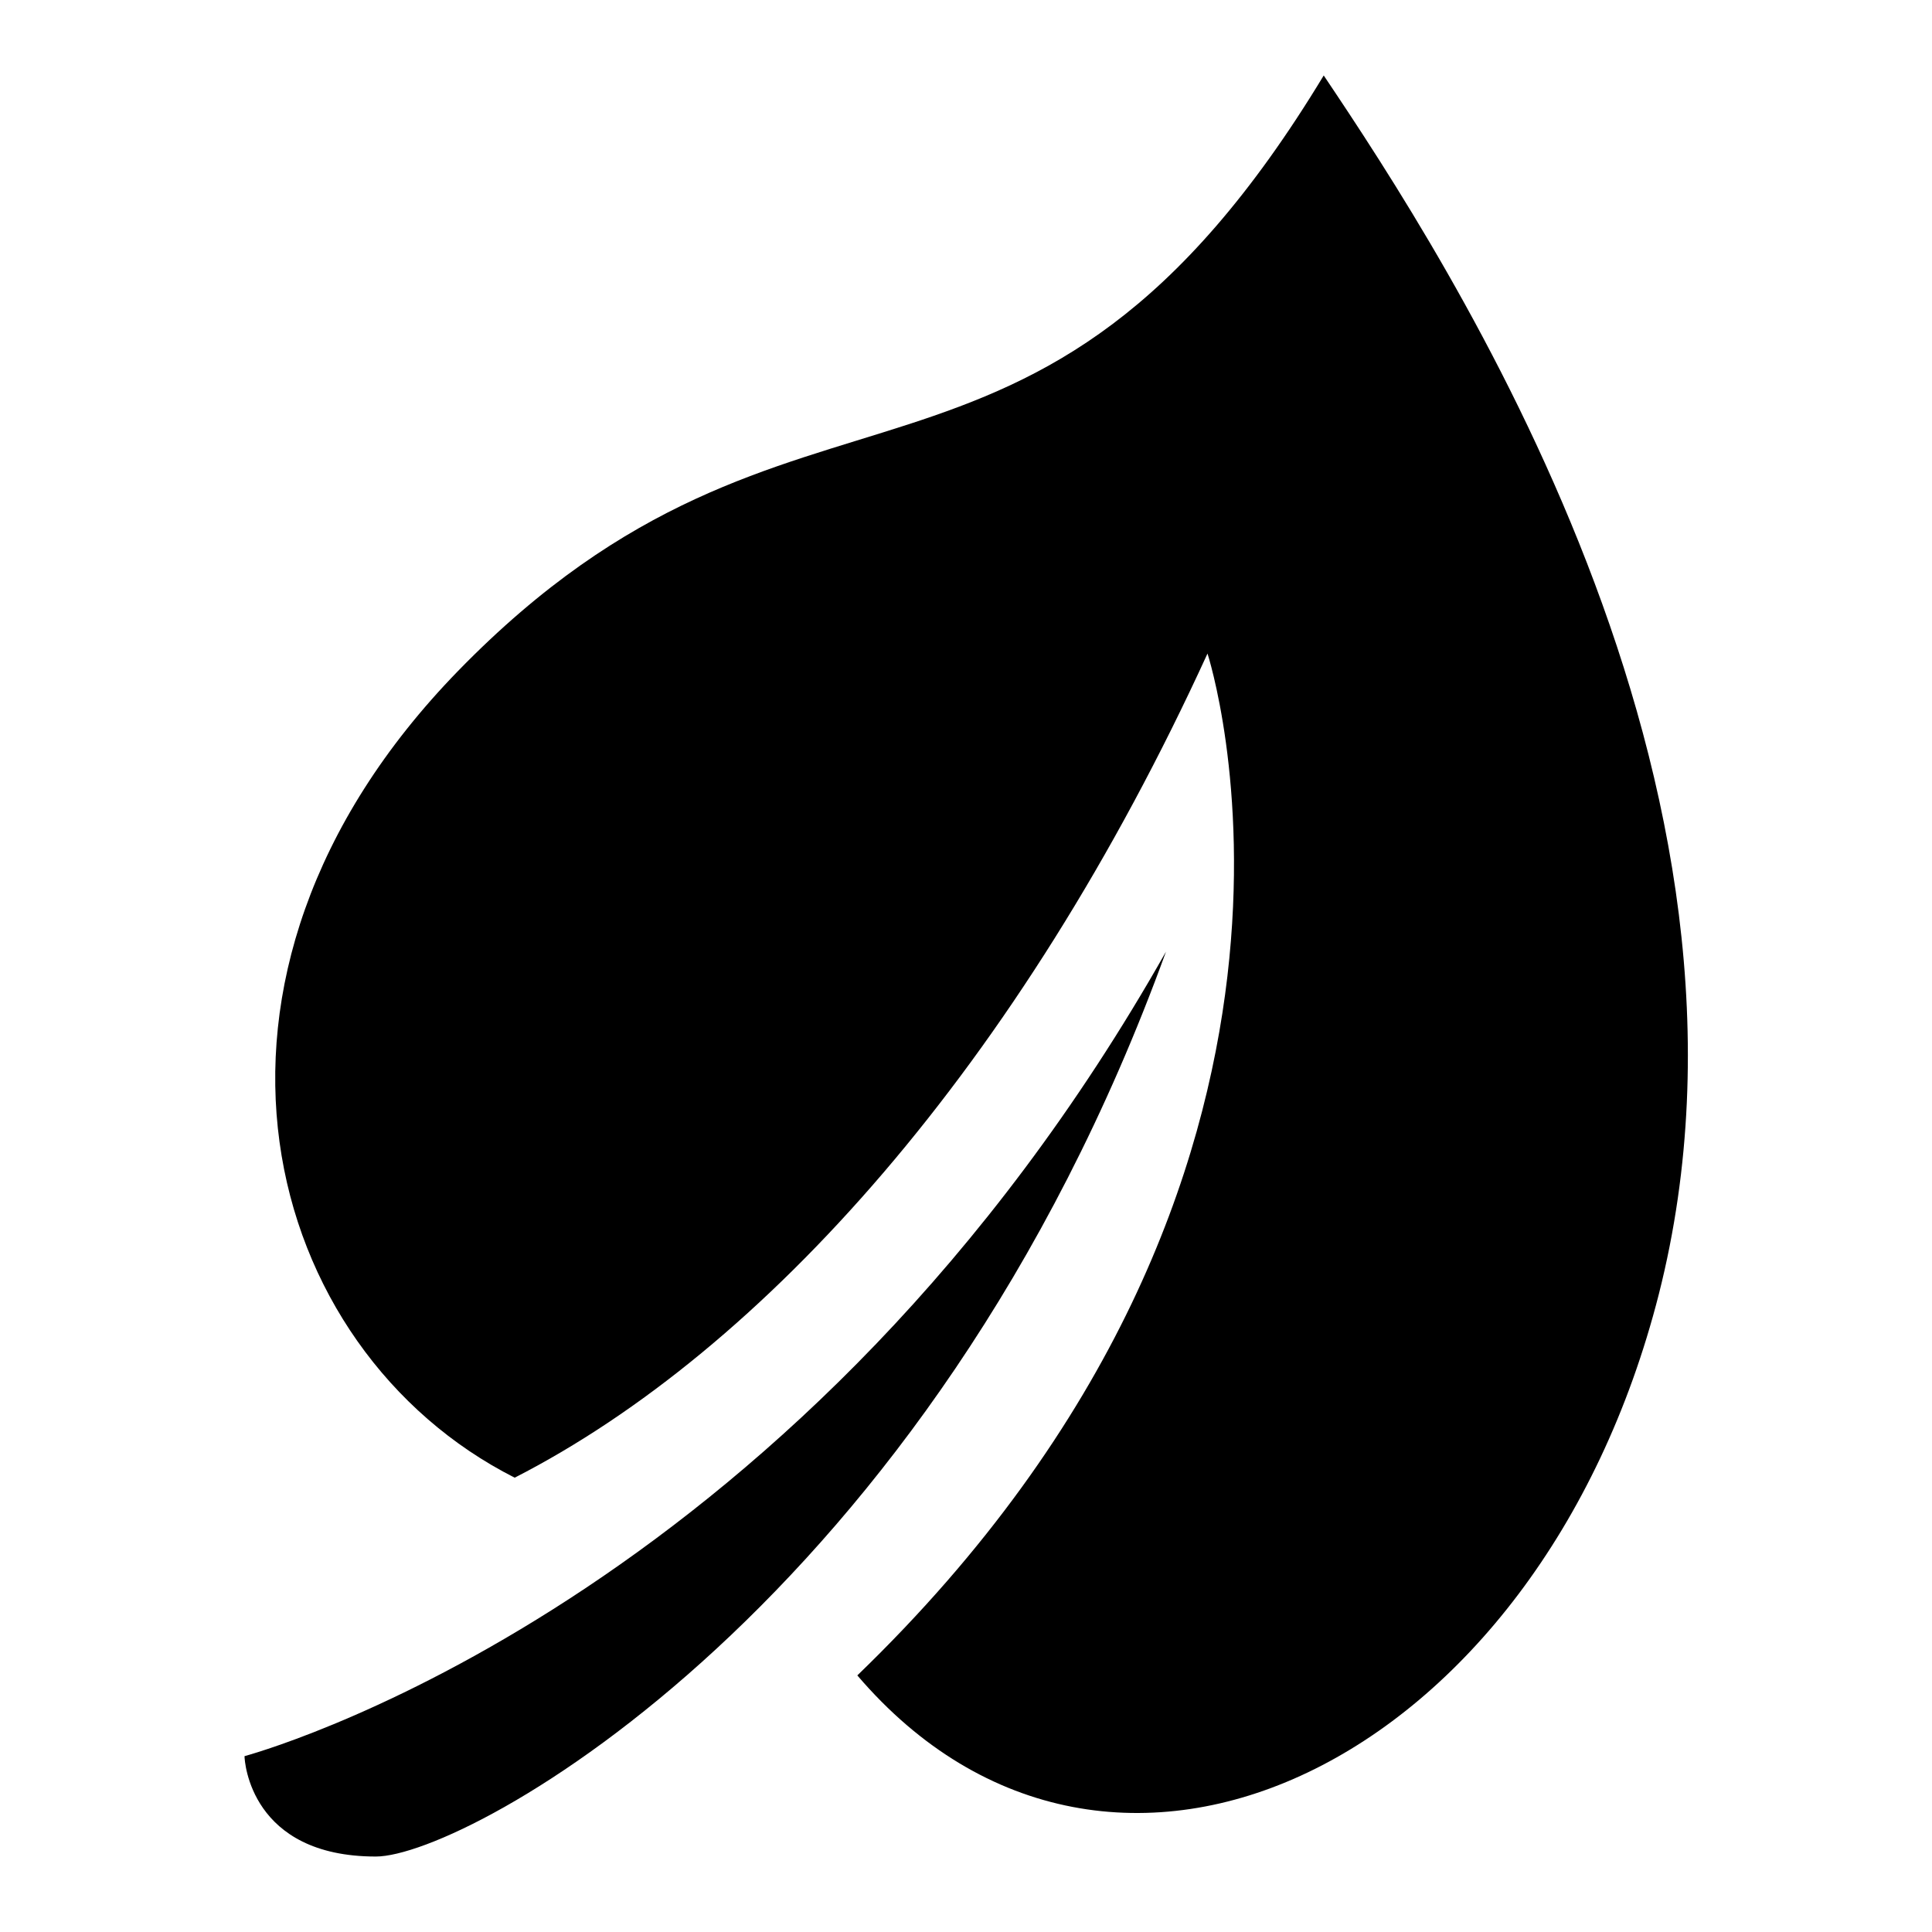<?xml version="1.0" encoding="utf-8"?>
<!-- Svg Vector Icons : http://www.onlinewebfonts.com/icon -->
<!DOCTYPE svg PUBLIC "-//W3C//DTD SVG 1.1//EN" "http://www.w3.org/Graphics/SVG/1.1/DTD/svg11.dtd">
<svg version="1.1" xmlns="http://www.w3.org/2000/svg" xmlns:xlink="http://www.w3.org/1999/xlink" x="0px" y="0px" viewBox="0 0 256 256" enable-background="new 0 0 256 256" xml:space="preserve">
<g><g><path fill="#000000" d="M175.4,10c-38.9,64.3-69.7,32.7-114.7,78.9c-39.7,40.8-25.9,90,7.5,106.9c33-16.9,66.8-54.6,91.8-109.2c0,0,22.5,68.9-46.4,135.4c33.5,39.2,90.3,11.9,106.2-50.5C237,103.7,192,34.7,175.4,10L175.4,10z M32.4,232.7c0,0.7,0.8,13.3,17.4,13.3c12.1,0,73.3-33.4,104.7-119.9C106.9,210.3,37.8,231.2,32.4,232.7L32.4,232.7z"/></g></g>
</svg>